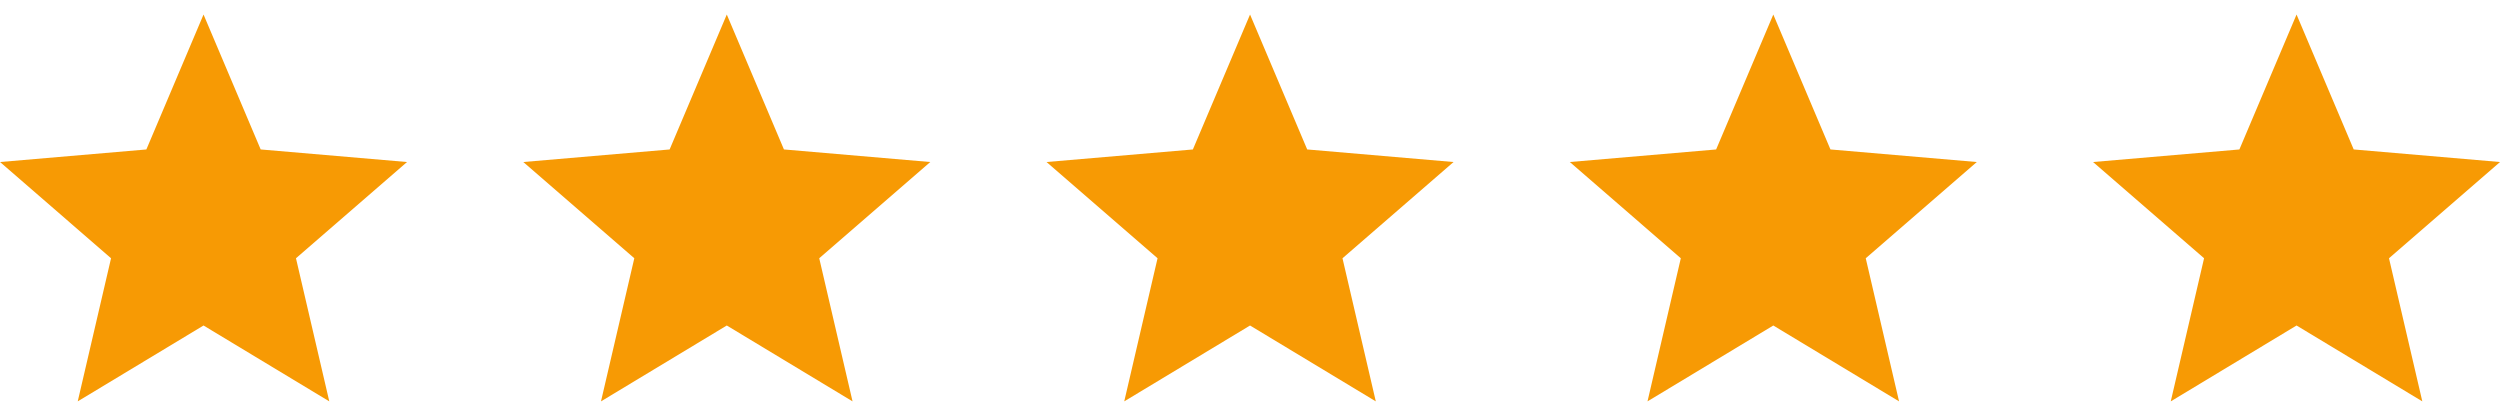 <svg xmlns="http://www.w3.org/2000/svg" width="172" height="28" viewBox="0 0 172 28">
    <defs>
        <style>
            .cls-1{fill:#f79a04}.cls-2{fill:none}
        </style>
    </defs>
    <g id="five-stars" transform="translate(-597 -1348)">
        <g id="Group_13" transform="translate(-71 -9)">
            <path id="Icon_ionic-md-star" d="M17.8 25.894l8.652 5.22-2.292-9.846 7.64-6.621-10.068-.865L17.8 4.5l-3.933 9.283-10.067.864 7.637 6.621-2.292 9.846z" class="cls-1" transform="translate(664.203 1353.5)"/>
            <path id="Rectangle_3118" d="M0 0H28V28H0z" class="cls-2" transform="translate(668 1357)"/>
        </g>
        <g id="Group_14" transform="translate(-35 -9)">
            <path id="Icon_ionic-md-star-2" d="M17.8 25.894l8.652 5.22-2.292-9.846 7.64-6.621-10.068-.865L17.8 4.5l-3.933 9.283-10.067.864 7.637 6.621-2.292 9.846z" class="cls-1" transform="translate(664.203 1353.5)"/>
            <path id="Rectangle_3118-2" d="M0 0H28V28H0z" class="cls-2" transform="translate(668 1357)"/>
        </g>
        <g id="Group_15" transform="translate(1 -9)">
            <path id="Icon_ionic-md-star-3" d="M17.8 25.894l8.652 5.22-2.292-9.846 7.64-6.621-10.068-.865L17.8 4.5l-3.933 9.283-10.067.864 7.637 6.621-2.292 9.846z" class="cls-1" transform="translate(664.203 1353.5)"/>
            <path id="Rectangle_3118-3" d="M0 0H28V28H0z" class="cls-2" transform="translate(668 1357)"/>
        </g>
        <g id="Group_16" transform="translate(37 -9)">
            <path id="Icon_ionic-md-star-4" d="M17.8 25.894l8.652 5.22-2.292-9.846 7.64-6.621-10.068-.865L17.8 4.5l-3.933 9.283-10.067.864 7.637 6.621-2.292 9.846z" class="cls-1" transform="translate(664.203 1353.5)"/>
            <path id="Rectangle_3118-4" d="M0 0H28V28H0z" class="cls-2" transform="translate(668 1357)"/>
        </g>
        <g id="Group_17" transform="translate(73 -9)">
            <path id="Icon_ionic-md-star-5" d="M17.8 25.894l8.652 5.22-2.292-9.846 7.64-6.621-10.068-.865L17.8 4.5l-3.933 9.283-10.067.864 7.637 6.621-2.292 9.846z" class="cls-1" transform="translate(664.203 1353.5)"/>
            <path id="Rectangle_3118-5" d="M0 0H28V28H0z" class="cls-2" transform="translate(668 1357)"/>
        </g>
    </g>
</svg>
